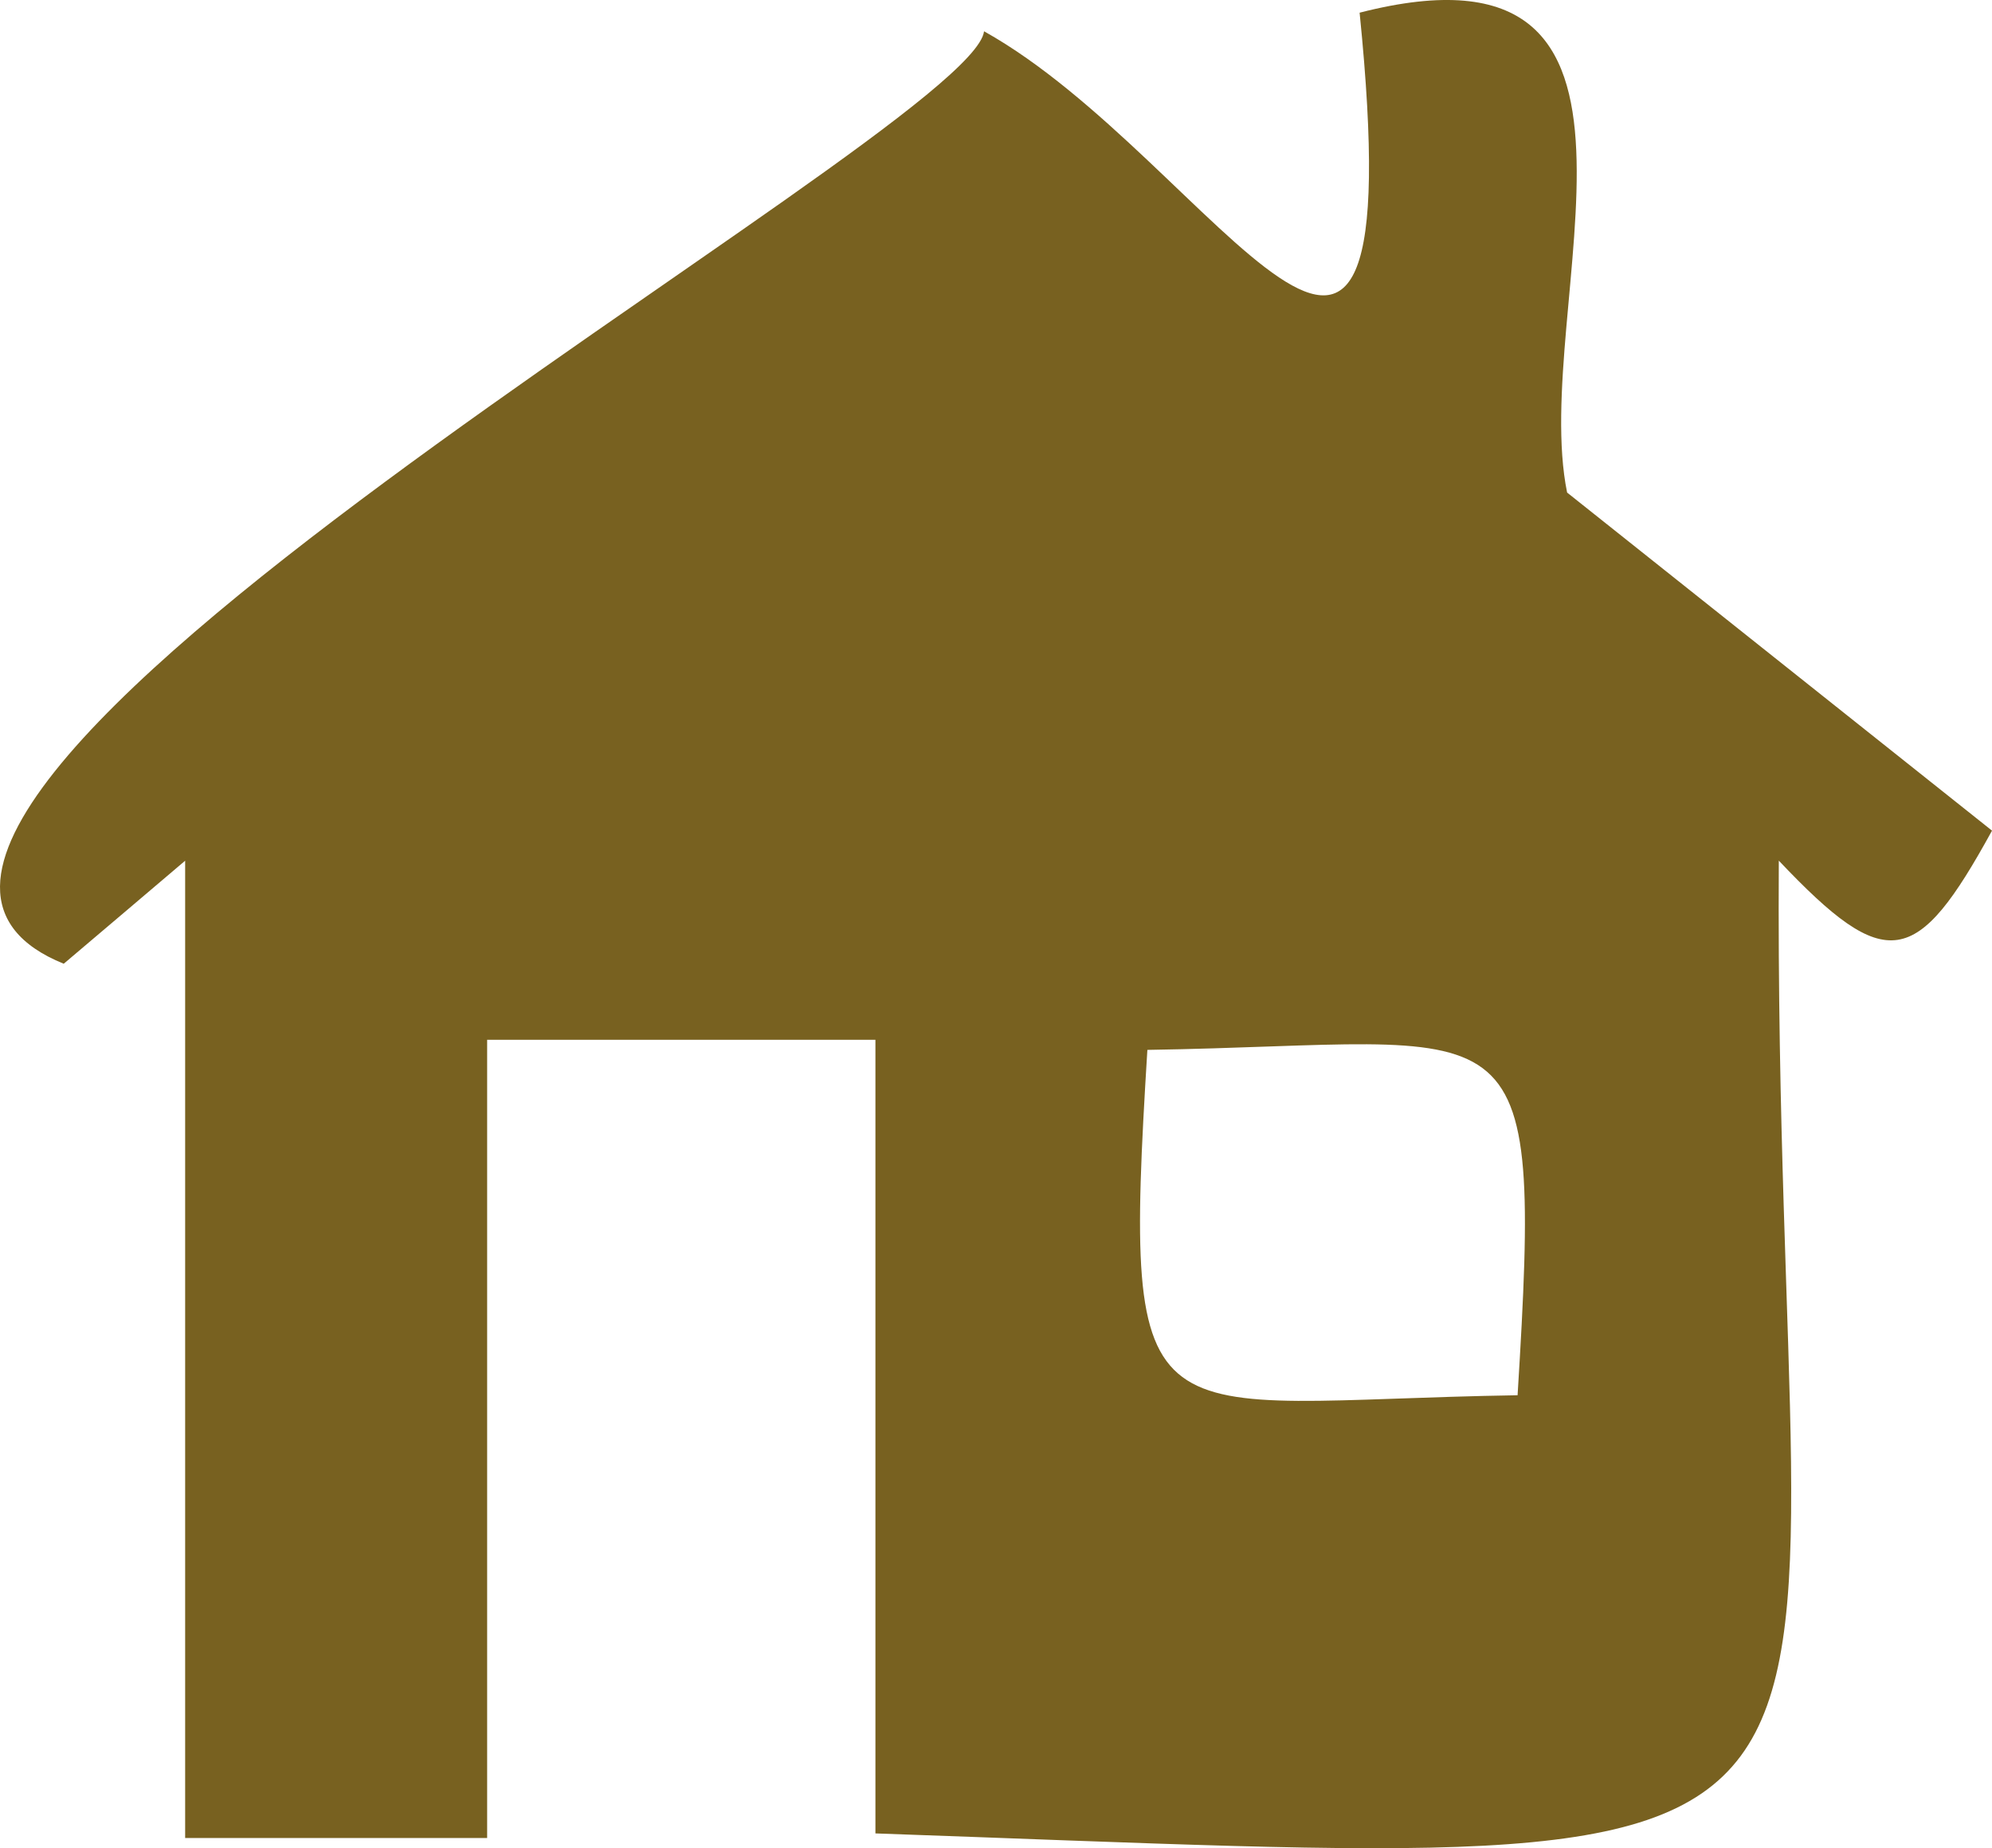 <?xml version="1.0" encoding="UTF-8"?><svg id="b" xmlns="http://www.w3.org/2000/svg" viewBox="0 0 92.345 85.669"><defs><style>.d{fill:#786120;}</style></defs><g id="c"><path class="d" d="M92.345,38.502s-19.697-15.671-19.697-15.671c-1.759-8.606,6.096-26.271-9.619-22.243,2.591,25.623-6.769,6.8-17.41,.862C45.045,6.241-13.637,37.947,2.954,44.672c.001,.005,5.629-4.776,5.629-4.776v45.3s14,0,14,0V48.197h18v36.786c51.421,1.807,41.591,3.647,41.879-45.09,5.002,5.283,6.393,4.97,9.884-1.391Zm-21.993,26.171c-17.389,.274-18.326,2.811-17.162-16.008,17.387-.273,18.325-2.81,17.162,16.008Z"/></g></svg>